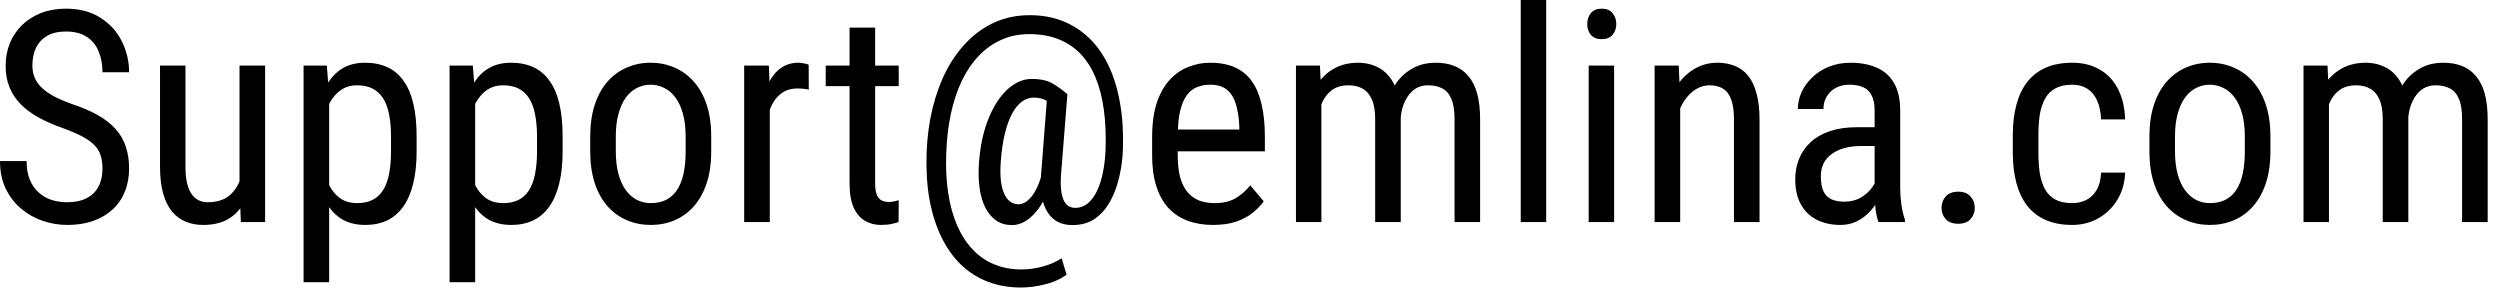 <svg width="152" height="18" viewBox="0 0 152 18" fill="none" xmlns="http://www.w3.org/2000/svg">
<path d="M6.231 10.266C6.231 9.967 6.196 9.703 6.126 9.475C6.056 9.24 5.933 9.029 5.757 8.842C5.581 8.654 5.335 8.476 5.019 8.306C4.702 8.136 4.301 7.963 3.814 7.787C3.287 7.6 2.81 7.392 2.382 7.163C1.954 6.929 1.588 6.662 1.283 6.363C0.984 6.064 0.753 5.722 0.589 5.335C0.425 4.948 0.343 4.506 0.343 4.008C0.343 3.51 0.428 3.05 0.598 2.628C0.773 2.206 1.02 1.84 1.336 1.529C1.658 1.213 2.045 0.967 2.496 0.791C2.947 0.615 3.451 0.527 4.008 0.527C4.84 0.527 5.54 0.712 6.108 1.081C6.683 1.444 7.116 1.922 7.409 2.514C7.702 3.1 7.849 3.727 7.849 4.395H6.231C6.231 3.914 6.152 3.489 5.994 3.12C5.842 2.745 5.602 2.452 5.273 2.241C4.951 2.024 4.529 1.916 4.008 1.916C3.539 1.916 3.152 2.007 2.848 2.188C2.549 2.37 2.326 2.616 2.18 2.927C2.039 3.237 1.969 3.592 1.969 3.99C1.969 4.26 2.016 4.506 2.109 4.729C2.203 4.945 2.347 5.147 2.54 5.335C2.739 5.522 2.985 5.695 3.278 5.854C3.577 6.012 3.929 6.164 4.333 6.311C4.96 6.516 5.496 6.744 5.941 6.996C6.387 7.248 6.75 7.532 7.031 7.849C7.312 8.159 7.518 8.514 7.646 8.912C7.781 9.305 7.849 9.75 7.849 10.248C7.849 10.77 7.761 11.241 7.585 11.663C7.415 12.085 7.166 12.445 6.838 12.744C6.51 13.043 6.114 13.274 5.651 13.438C5.188 13.597 4.667 13.676 4.087 13.676C3.583 13.676 3.088 13.594 2.602 13.43C2.121 13.266 1.685 13.02 1.292 12.691C0.899 12.363 0.586 11.959 0.352 11.479C0.117 10.992 0 10.43 0 9.791H1.617C1.617 10.23 1.682 10.608 1.811 10.925C1.939 11.235 2.118 11.493 2.347 11.698C2.575 11.903 2.836 12.056 3.129 12.155C3.428 12.249 3.747 12.296 4.087 12.296C4.556 12.296 4.948 12.214 5.265 12.05C5.587 11.886 5.827 11.651 5.985 11.347C6.149 11.042 6.231 10.682 6.231 10.266ZM14.563 11.303V3.99H16.119V13.5H14.643L14.563 11.303ZM14.854 9.299L15.469 9.281C15.469 9.914 15.413 10.5 15.302 11.039C15.196 11.572 15.021 12.035 14.774 12.428C14.534 12.82 14.215 13.128 13.816 13.351C13.418 13.567 12.929 13.676 12.349 13.676C11.956 13.676 11.599 13.608 11.276 13.474C10.96 13.339 10.685 13.131 10.45 12.85C10.222 12.568 10.043 12.202 9.914 11.751C9.791 11.3 9.729 10.758 9.729 10.125V3.99H11.276V10.143C11.276 10.57 11.315 10.925 11.391 11.206C11.467 11.481 11.569 11.701 11.698 11.865C11.827 12.023 11.971 12.135 12.129 12.199C12.287 12.264 12.448 12.296 12.612 12.296C13.163 12.296 13.602 12.164 13.931 11.9C14.259 11.631 14.493 11.271 14.634 10.819C14.78 10.362 14.854 9.855 14.854 9.299ZM20.013 5.818V17.156H18.457V3.99H19.872L20.013 5.818ZM25.33 8.314V9.202C25.33 9.952 25.26 10.608 25.119 11.171C24.984 11.727 24.782 12.193 24.513 12.568C24.249 12.938 23.924 13.216 23.537 13.403C23.15 13.585 22.708 13.676 22.21 13.676C21.712 13.676 21.278 13.582 20.909 13.395C20.546 13.201 20.238 12.923 19.986 12.56C19.74 12.196 19.544 11.76 19.398 11.25C19.257 10.734 19.16 10.157 19.107 9.519V8.165C19.16 7.491 19.257 6.888 19.398 6.354C19.538 5.815 19.731 5.358 19.977 4.983C20.23 4.603 20.537 4.312 20.9 4.113C21.27 3.914 21.7 3.814 22.192 3.814C22.702 3.814 23.15 3.902 23.537 4.078C23.93 4.254 24.258 4.526 24.521 4.896C24.791 5.259 24.993 5.725 25.128 6.293C25.263 6.855 25.33 7.529 25.33 8.314ZM23.774 9.202V8.314C23.774 7.787 23.733 7.327 23.651 6.935C23.575 6.542 23.452 6.217 23.282 5.959C23.112 5.701 22.898 5.508 22.641 5.379C22.383 5.25 22.072 5.186 21.709 5.186C21.398 5.186 21.123 5.25 20.883 5.379C20.648 5.508 20.446 5.684 20.276 5.906C20.106 6.123 19.966 6.372 19.855 6.653C19.743 6.929 19.661 7.216 19.608 7.515V10.178C19.708 10.553 19.84 10.907 20.004 11.241C20.168 11.569 20.388 11.836 20.663 12.041C20.944 12.246 21.299 12.349 21.727 12.349C22.084 12.349 22.392 12.284 22.649 12.155C22.907 12.026 23.118 11.833 23.282 11.575C23.452 11.312 23.575 10.983 23.651 10.591C23.733 10.192 23.774 9.729 23.774 9.202ZM28.89 5.818V17.156H27.334V3.99H28.749L28.89 5.818ZM34.207 8.314V9.202C34.207 9.952 34.137 10.608 33.996 11.171C33.861 11.727 33.659 12.193 33.39 12.568C33.126 12.938 32.801 13.216 32.414 13.403C32.027 13.585 31.585 13.676 31.087 13.676C30.589 13.676 30.155 13.582 29.786 13.395C29.423 13.201 29.115 12.923 28.863 12.56C28.617 12.196 28.421 11.76 28.274 11.25C28.134 10.734 28.037 10.157 27.984 9.519V8.165C28.037 7.491 28.134 6.888 28.274 6.354C28.415 5.815 28.608 5.358 28.855 4.983C29.106 4.603 29.414 4.312 29.777 4.113C30.146 3.914 30.577 3.814 31.069 3.814C31.579 3.814 32.027 3.902 32.414 4.078C32.807 4.254 33.135 4.526 33.398 4.896C33.668 5.259 33.87 5.725 34.005 6.293C34.14 6.855 34.207 7.529 34.207 8.314ZM32.651 9.202V8.314C32.651 7.787 32.61 7.327 32.528 6.935C32.452 6.542 32.329 6.217 32.159 5.959C31.989 5.701 31.775 5.508 31.518 5.379C31.26 5.25 30.949 5.186 30.586 5.186C30.275 5.186 30 5.25 29.76 5.379C29.525 5.508 29.323 5.684 29.153 5.906C28.983 6.123 28.843 6.372 28.731 6.653C28.62 6.929 28.538 7.216 28.485 7.515V10.178C28.585 10.553 28.717 10.907 28.881 11.241C29.045 11.569 29.265 11.836 29.54 12.041C29.821 12.246 30.176 12.349 30.604 12.349C30.961 12.349 31.269 12.284 31.526 12.155C31.784 12.026 31.995 11.833 32.159 11.575C32.329 11.312 32.452 10.983 32.528 10.591C32.61 10.192 32.651 9.729 32.651 9.202ZM35.886 9.202V8.297C35.886 7.559 35.98 6.911 36.167 6.354C36.355 5.792 36.615 5.323 36.949 4.948C37.283 4.573 37.673 4.292 38.118 4.104C38.563 3.911 39.041 3.814 39.551 3.814C40.072 3.814 40.556 3.911 41.001 4.104C41.446 4.292 41.836 4.573 42.17 4.948C42.51 5.323 42.773 5.792 42.961 6.354C43.148 6.911 43.242 7.559 43.242 8.297V9.202C43.242 9.94 43.148 10.591 42.961 11.153C42.773 11.71 42.513 12.176 42.179 12.551C41.845 12.926 41.455 13.207 41.01 13.395C40.565 13.582 40.084 13.676 39.568 13.676C39.053 13.676 38.572 13.582 38.127 13.395C37.682 13.207 37.289 12.926 36.949 12.551C36.615 12.176 36.355 11.71 36.167 11.153C35.98 10.591 35.886 9.94 35.886 9.202ZM37.441 8.297V9.202C37.441 9.724 37.494 10.181 37.6 10.573C37.705 10.966 37.855 11.294 38.048 11.558C38.241 11.821 38.467 12.021 38.725 12.155C38.982 12.284 39.264 12.349 39.568 12.349C39.92 12.349 40.227 12.284 40.491 12.155C40.761 12.021 40.983 11.821 41.159 11.558C41.335 11.294 41.467 10.966 41.555 10.573C41.643 10.181 41.687 9.724 41.687 9.202V8.297C41.687 7.775 41.634 7.321 41.528 6.935C41.423 6.542 41.273 6.214 41.08 5.95C40.887 5.681 40.658 5.481 40.395 5.353C40.137 5.218 39.855 5.15 39.551 5.15C39.252 5.15 38.974 5.218 38.716 5.353C38.458 5.481 38.232 5.681 38.039 5.95C37.852 6.214 37.705 6.542 37.6 6.935C37.494 7.321 37.441 7.775 37.441 8.297ZM46.802 5.484V13.5H45.246V3.99H46.749L46.802 5.484ZM49.166 3.938L49.175 5.449C49.046 5.42 48.929 5.402 48.823 5.396C48.724 5.385 48.606 5.379 48.472 5.379C48.179 5.379 47.921 5.438 47.698 5.555C47.481 5.672 47.294 5.836 47.136 6.047C46.977 6.258 46.852 6.51 46.758 6.803C46.664 7.09 46.6 7.406 46.565 7.752L46.16 8.016C46.16 7.441 46.204 6.902 46.292 6.398C46.386 5.895 46.529 5.449 46.723 5.062C46.916 4.67 47.162 4.365 47.461 4.148C47.766 3.926 48.129 3.814 48.551 3.814C48.645 3.814 48.759 3.829 48.894 3.858C49.034 3.882 49.125 3.908 49.166 3.938ZM54.642 3.99V5.238H50.203V3.99H54.642ZM51.653 1.679H53.209V11.145C53.209 11.467 53.247 11.71 53.323 11.874C53.405 12.038 53.508 12.146 53.631 12.199C53.754 12.252 53.886 12.278 54.026 12.278C54.132 12.278 54.249 12.267 54.378 12.243C54.507 12.214 54.595 12.19 54.642 12.173L54.633 13.5C54.527 13.541 54.387 13.579 54.211 13.614C54.035 13.655 53.812 13.676 53.543 13.676C53.209 13.676 52.898 13.597 52.611 13.438C52.324 13.28 52.093 13.017 51.917 12.648C51.741 12.273 51.653 11.769 51.653 11.136V1.679ZM68.273 9.079C68.256 9.618 68.186 10.16 68.062 10.705C67.945 11.244 67.767 11.739 67.526 12.19C67.286 12.642 66.976 13.005 66.595 13.28C66.214 13.55 65.748 13.685 65.197 13.685C64.846 13.685 64.541 13.614 64.283 13.474C64.025 13.327 63.817 13.119 63.659 12.85C63.501 12.58 63.39 12.255 63.325 11.874C63.267 11.493 63.258 11.068 63.299 10.6L63.677 5.73H64.898L64.512 10.6C64.482 11.027 64.488 11.376 64.529 11.646C64.57 11.915 64.635 12.123 64.723 12.27C64.811 12.41 64.91 12.507 65.022 12.56C65.139 12.612 65.259 12.639 65.382 12.639C65.663 12.639 65.915 12.548 66.138 12.366C66.36 12.179 66.548 11.924 66.7 11.602C66.858 11.273 66.978 10.896 67.061 10.468C67.148 10.034 67.201 9.571 67.219 9.079C67.248 8.206 67.213 7.403 67.113 6.671C67.014 5.938 66.847 5.288 66.612 4.72C66.378 4.151 66.073 3.671 65.698 3.278C65.323 2.886 64.875 2.587 64.353 2.382C63.838 2.177 63.246 2.074 62.578 2.074C61.963 2.074 61.4 2.188 60.891 2.417C60.381 2.64 59.924 2.962 59.52 3.384C59.115 3.806 58.77 4.312 58.482 4.904C58.201 5.496 57.978 6.164 57.815 6.908C57.656 7.646 57.562 8.443 57.533 9.299C57.498 10.178 57.536 10.986 57.648 11.725C57.759 12.457 57.938 13.11 58.184 13.685C58.435 14.265 58.749 14.754 59.124 15.152C59.499 15.557 59.935 15.861 60.434 16.066C60.938 16.277 61.494 16.383 62.103 16.383C62.537 16.383 62.977 16.321 63.422 16.198C63.867 16.075 64.242 15.908 64.547 15.697L64.846 16.699C64.494 16.963 64.061 17.159 63.545 17.288C63.029 17.417 62.54 17.481 62.077 17.481C61.327 17.481 60.642 17.358 60.02 17.112C59.405 16.872 58.86 16.518 58.386 16.049C57.917 15.586 57.524 15.021 57.208 14.352C56.892 13.69 56.657 12.935 56.505 12.085C56.358 11.235 56.303 10.307 56.338 9.299C56.373 8.338 56.493 7.433 56.698 6.583C56.909 5.733 57.193 4.963 57.551 4.271C57.914 3.58 58.348 2.985 58.852 2.487C59.355 1.983 59.921 1.597 60.548 1.327C61.181 1.058 61.866 0.923 62.605 0.923C63.355 0.923 64.034 1.046 64.644 1.292C65.253 1.538 65.792 1.893 66.261 2.355C66.73 2.818 67.119 3.384 67.43 4.052C67.74 4.72 67.966 5.476 68.106 6.319C68.253 7.163 68.309 8.083 68.273 9.079ZM60.847 9.826C60.817 10.236 60.817 10.602 60.847 10.925C60.882 11.247 60.946 11.52 61.04 11.742C61.134 11.965 61.257 12.135 61.409 12.252C61.562 12.363 61.737 12.419 61.937 12.419C62.065 12.419 62.2 12.378 62.341 12.296C62.481 12.208 62.622 12.073 62.763 11.892C62.903 11.71 63.032 11.473 63.149 11.18C63.267 10.887 63.363 10.535 63.44 10.125L63.976 10.758C63.864 11.238 63.718 11.66 63.536 12.023C63.36 12.387 63.161 12.691 62.938 12.938C62.722 13.184 62.493 13.371 62.253 13.5C62.013 13.623 61.773 13.685 61.532 13.685C61.163 13.685 60.844 13.594 60.574 13.412C60.305 13.225 60.082 12.961 59.906 12.621C59.736 12.281 59.619 11.877 59.555 11.408C59.49 10.934 59.481 10.406 59.528 9.826C59.575 9.211 59.666 8.643 59.801 8.121C59.941 7.6 60.114 7.134 60.319 6.724C60.524 6.313 60.756 5.965 61.014 5.678C61.272 5.391 61.544 5.174 61.831 5.027C62.118 4.875 62.411 4.799 62.71 4.799C63.261 4.799 63.691 4.893 64.002 5.08C64.312 5.262 64.611 5.479 64.898 5.73L64.222 6.601C64.075 6.437 63.888 6.284 63.659 6.144C63.437 6.003 63.17 5.933 62.859 5.933C62.602 5.933 62.358 6.015 62.13 6.179C61.907 6.343 61.708 6.589 61.532 6.917C61.356 7.245 61.21 7.652 61.093 8.139C60.976 8.619 60.894 9.182 60.847 9.826ZM73.749 13.676C73.181 13.676 72.668 13.591 72.211 13.421C71.754 13.251 71.364 12.993 71.042 12.648C70.72 12.296 70.474 11.854 70.304 11.32C70.134 10.787 70.049 10.157 70.049 9.431V8.358C70.049 7.521 70.145 6.812 70.339 6.231C70.538 5.651 70.805 5.186 71.139 4.834C71.473 4.477 71.851 4.219 72.272 4.061C72.694 3.896 73.128 3.814 73.573 3.814C74.171 3.814 74.681 3.911 75.103 4.104C75.524 4.298 75.867 4.585 76.131 4.966C76.394 5.347 76.588 5.815 76.711 6.372C76.84 6.929 76.904 7.57 76.904 8.297V9.202H70.963V7.875H75.349V7.655C75.325 7.163 75.258 6.729 75.147 6.354C75.041 5.979 74.865 5.687 74.619 5.476C74.373 5.259 74.024 5.15 73.573 5.15C73.286 5.15 73.019 5.2 72.773 5.3C72.533 5.394 72.325 5.561 72.149 5.801C71.98 6.035 71.845 6.36 71.745 6.776C71.651 7.192 71.605 7.72 71.605 8.358V9.431C71.605 9.94 71.651 10.38 71.745 10.749C71.845 11.112 71.988 11.414 72.176 11.654C72.369 11.889 72.603 12.065 72.879 12.182C73.16 12.293 73.48 12.349 73.837 12.349C74.358 12.349 74.789 12.249 75.129 12.05C75.469 11.845 75.765 11.584 76.017 11.268L76.834 12.243C76.664 12.483 76.441 12.715 76.166 12.938C75.897 13.154 75.562 13.333 75.164 13.474C74.772 13.608 74.3 13.676 73.749 13.676ZM80.341 5.88V13.5H78.794V3.99H80.253L80.341 5.88ZM80.024 8.385L79.304 8.358C79.298 7.708 79.362 7.107 79.497 6.557C79.632 6 79.834 5.517 80.103 5.106C80.379 4.696 80.722 4.38 81.132 4.157C81.548 3.929 82.031 3.814 82.582 3.814C82.945 3.814 83.282 3.879 83.593 4.008C83.909 4.131 84.185 4.327 84.419 4.597C84.653 4.866 84.835 5.212 84.964 5.634C85.099 6.056 85.166 6.565 85.166 7.163V13.5H83.61V7.242C83.61 6.744 83.543 6.346 83.408 6.047C83.279 5.748 83.095 5.531 82.855 5.396C82.614 5.256 82.327 5.186 81.993 5.186C81.612 5.186 81.293 5.271 81.035 5.44C80.783 5.61 80.581 5.845 80.429 6.144C80.282 6.442 80.177 6.785 80.112 7.172C80.054 7.553 80.024 7.957 80.024 8.385ZM85.148 7.488L84.111 7.822C84.106 7.301 84.17 6.8 84.305 6.319C84.439 5.839 84.639 5.411 84.902 5.036C85.172 4.661 85.506 4.365 85.904 4.148C86.303 3.926 86.766 3.814 87.293 3.814C87.727 3.814 88.11 3.882 88.444 4.017C88.778 4.151 89.06 4.359 89.288 4.641C89.522 4.916 89.698 5.271 89.815 5.704C89.933 6.138 89.991 6.653 89.991 7.251V13.5H88.436V7.233C88.436 6.7 88.368 6.287 88.233 5.994C88.105 5.695 87.92 5.487 87.68 5.37C87.439 5.247 87.152 5.186 86.818 5.186C86.549 5.186 86.309 5.247 86.098 5.37C85.893 5.493 85.72 5.663 85.579 5.88C85.439 6.091 85.33 6.334 85.254 6.609C85.184 6.885 85.148 7.178 85.148 7.488ZM94.008 0V13.5H92.461V0H94.008ZM98.139 3.99V13.5H96.592V3.99H98.139ZM96.504 1.468C96.504 1.204 96.577 0.981 96.724 0.8C96.87 0.618 97.09 0.527 97.383 0.527C97.676 0.527 97.895 0.618 98.042 0.8C98.194 0.981 98.27 1.204 98.27 1.468C98.27 1.72 98.194 1.937 98.042 2.118C97.895 2.294 97.676 2.382 97.383 2.382C97.09 2.382 96.87 2.294 96.724 2.118C96.577 1.937 96.504 1.72 96.504 1.468ZM102.155 6.021V13.5H100.6V3.99H102.067L102.155 6.021ZM101.777 8.385L101.145 8.358C101.139 7.708 101.212 7.107 101.364 6.557C101.522 6 101.745 5.517 102.032 5.106C102.325 4.696 102.674 4.38 103.078 4.157C103.482 3.929 103.931 3.814 104.423 3.814C104.81 3.814 105.161 3.879 105.478 4.008C105.794 4.131 106.063 4.33 106.286 4.605C106.509 4.881 106.679 5.238 106.796 5.678C106.919 6.111 106.98 6.642 106.98 7.269V13.5H105.425V7.251C105.425 6.753 105.369 6.354 105.258 6.056C105.152 5.751 104.988 5.531 104.766 5.396C104.549 5.256 104.273 5.186 103.939 5.186C103.635 5.186 103.351 5.271 103.087 5.44C102.823 5.61 102.592 5.845 102.393 6.144C102.199 6.442 102.047 6.785 101.936 7.172C101.83 7.553 101.777 7.957 101.777 8.385ZM113.977 11.874V6.715C113.977 6.34 113.918 6.038 113.801 5.81C113.689 5.581 113.52 5.414 113.291 5.309C113.068 5.203 112.787 5.15 112.447 5.15C112.119 5.15 111.835 5.218 111.595 5.353C111.36 5.487 111.179 5.666 111.05 5.889C110.927 6.111 110.865 6.357 110.865 6.627H109.31C109.31 6.287 109.383 5.95 109.529 5.616C109.682 5.282 109.898 4.98 110.18 4.711C110.461 4.436 110.798 4.219 111.19 4.061C111.589 3.896 112.034 3.814 112.526 3.814C113.112 3.814 113.631 3.911 114.082 4.104C114.533 4.292 114.888 4.6 115.146 5.027C115.403 5.455 115.532 6.023 115.532 6.732V11.426C115.532 11.742 115.556 12.079 115.603 12.437C115.655 12.794 115.729 13.102 115.822 13.359V13.5H114.214C114.138 13.312 114.079 13.063 114.038 12.753C113.997 12.437 113.977 12.144 113.977 11.874ZM114.223 7.734L114.24 8.877H113.159C112.79 8.877 112.453 8.918 112.148 9C111.85 9.082 111.592 9.202 111.375 9.36C111.158 9.513 110.991 9.703 110.874 9.932C110.763 10.16 110.707 10.421 110.707 10.714C110.707 11.095 110.76 11.399 110.865 11.628C110.971 11.851 111.129 12.012 111.34 12.111C111.551 12.211 111.817 12.261 112.14 12.261C112.532 12.261 112.878 12.17 113.177 11.988C113.476 11.807 113.707 11.587 113.871 11.329C114.041 11.071 114.12 10.831 114.108 10.608L114.451 11.338C114.428 11.566 114.352 11.815 114.223 12.085C114.1 12.349 113.927 12.604 113.704 12.85C113.481 13.09 113.218 13.289 112.913 13.447C112.614 13.6 112.277 13.676 111.902 13.676C111.352 13.676 110.868 13.57 110.452 13.359C110.042 13.148 109.723 12.838 109.494 12.428C109.266 12.018 109.151 11.511 109.151 10.907C109.151 10.45 109.23 10.028 109.389 9.642C109.547 9.255 109.781 8.921 110.092 8.64C110.402 8.353 110.792 8.13 111.261 7.972C111.735 7.813 112.283 7.734 112.904 7.734H114.223ZM118.046 12.639C118.046 12.363 118.131 12.132 118.301 11.944C118.477 11.751 118.729 11.654 119.057 11.654C119.385 11.654 119.634 11.751 119.804 11.944C119.979 12.132 120.067 12.363 120.067 12.639C120.067 12.908 119.979 13.137 119.804 13.324C119.634 13.512 119.385 13.605 119.057 13.605C118.729 13.605 118.477 13.512 118.301 13.324C118.131 13.137 118.046 12.908 118.046 12.639ZM125.991 12.349C126.302 12.349 126.583 12.287 126.835 12.164C127.093 12.035 127.304 11.836 127.468 11.566C127.632 11.291 127.726 10.934 127.749 10.494H129.208C129.185 11.127 129.023 11.684 128.725 12.164C128.432 12.639 128.045 13.011 127.564 13.28C127.09 13.544 126.565 13.676 125.991 13.676C125.376 13.676 124.84 13.576 124.383 13.377C123.932 13.178 123.557 12.891 123.258 12.516C122.965 12.135 122.745 11.675 122.599 11.136C122.452 10.591 122.379 9.973 122.379 9.281V8.209C122.379 7.518 122.452 6.902 122.599 6.363C122.745 5.818 122.965 5.358 123.258 4.983C123.557 4.603 123.932 4.312 124.383 4.113C124.84 3.914 125.376 3.814 125.991 3.814C126.636 3.814 127.192 3.952 127.661 4.228C128.136 4.497 128.505 4.89 128.769 5.405C129.038 5.915 129.185 6.533 129.208 7.26H127.749C127.726 6.791 127.641 6.401 127.494 6.091C127.348 5.774 127.148 5.54 126.896 5.388C126.645 5.229 126.343 5.15 125.991 5.15C125.581 5.15 125.241 5.224 124.972 5.37C124.708 5.511 124.5 5.716 124.348 5.985C124.195 6.255 124.087 6.577 124.022 6.952C123.964 7.327 123.935 7.746 123.935 8.209V9.281C123.935 9.744 123.964 10.166 124.022 10.547C124.087 10.922 124.192 11.244 124.339 11.514C124.491 11.783 124.702 11.991 124.972 12.138C125.241 12.278 125.581 12.349 125.991 12.349ZM130.685 9.202V8.297C130.685 7.559 130.778 6.911 130.966 6.354C131.153 5.792 131.414 5.323 131.748 4.948C132.082 4.573 132.472 4.292 132.917 4.104C133.362 3.911 133.84 3.814 134.35 3.814C134.871 3.814 135.354 3.911 135.8 4.104C136.245 4.292 136.635 4.573 136.969 4.948C137.309 5.323 137.572 5.792 137.76 6.354C137.947 6.911 138.041 7.559 138.041 8.297V9.202C138.041 9.94 137.947 10.591 137.76 11.153C137.572 11.71 137.312 12.176 136.978 12.551C136.644 12.926 136.254 13.207 135.809 13.395C135.363 13.582 134.883 13.676 134.367 13.676C133.852 13.676 133.371 13.582 132.926 13.395C132.48 13.207 132.088 12.926 131.748 12.551C131.414 12.176 131.153 11.71 130.966 11.153C130.778 10.591 130.685 9.94 130.685 9.202ZM132.24 8.297V9.202C132.24 9.724 132.293 10.181 132.398 10.573C132.504 10.966 132.653 11.294 132.847 11.558C133.04 11.821 133.266 12.021 133.523 12.155C133.781 12.284 134.062 12.349 134.367 12.349C134.719 12.349 135.026 12.284 135.29 12.155C135.56 12.021 135.782 11.821 135.958 11.558C136.134 11.294 136.266 10.966 136.354 10.573C136.441 10.181 136.485 9.724 136.485 9.202V8.297C136.485 7.775 136.433 7.321 136.327 6.935C136.222 6.542 136.072 6.214 135.879 5.95C135.686 5.681 135.457 5.481 135.193 5.353C134.936 5.218 134.654 5.15 134.35 5.15C134.051 5.15 133.772 5.218 133.515 5.353C133.257 5.481 133.031 5.681 132.838 5.95C132.65 6.214 132.504 6.542 132.398 6.935C132.293 7.321 132.24 7.775 132.24 8.297ZM141.601 5.88V13.5H140.054V3.99H141.513L141.601 5.88ZM141.284 8.385L140.563 8.358C140.558 7.708 140.622 7.107 140.757 6.557C140.892 6 141.094 5.517 141.363 5.106C141.639 4.696 141.981 4.38 142.392 4.157C142.808 3.929 143.291 3.814 143.842 3.814C144.205 3.814 144.542 3.879 144.853 4.008C145.169 4.131 145.444 4.327 145.679 4.597C145.913 4.866 146.095 5.212 146.224 5.634C146.358 6.056 146.426 6.565 146.426 7.163V13.5H144.87V7.242C144.87 6.744 144.803 6.346 144.668 6.047C144.539 5.748 144.354 5.531 144.114 5.396C143.874 5.256 143.587 5.186 143.253 5.186C142.872 5.186 142.553 5.271 142.295 5.44C142.043 5.61 141.841 5.845 141.688 6.144C141.542 6.442 141.437 6.785 141.372 7.172C141.313 7.553 141.284 7.957 141.284 8.385ZM146.408 7.488L145.371 7.822C145.365 7.301 145.43 6.8 145.564 6.319C145.699 5.839 145.898 5.411 146.162 5.036C146.432 4.661 146.766 4.365 147.164 4.148C147.562 3.926 148.025 3.814 148.553 3.814C148.986 3.814 149.37 3.882 149.704 4.017C150.038 4.151 150.319 4.359 150.548 4.641C150.782 4.916 150.958 5.271 151.075 5.704C151.192 6.138 151.251 6.653 151.251 7.251V13.5H149.695V7.233C149.695 6.7 149.628 6.287 149.493 5.994C149.364 5.695 149.18 5.487 148.939 5.37C148.699 5.247 148.412 5.186 148.078 5.186C147.809 5.186 147.568 5.247 147.357 5.37C147.152 5.493 146.979 5.663 146.839 5.88C146.698 6.091 146.59 6.334 146.514 6.609C146.443 6.885 146.408 7.178 146.408 7.488Z" fill="black"/>
</svg>
